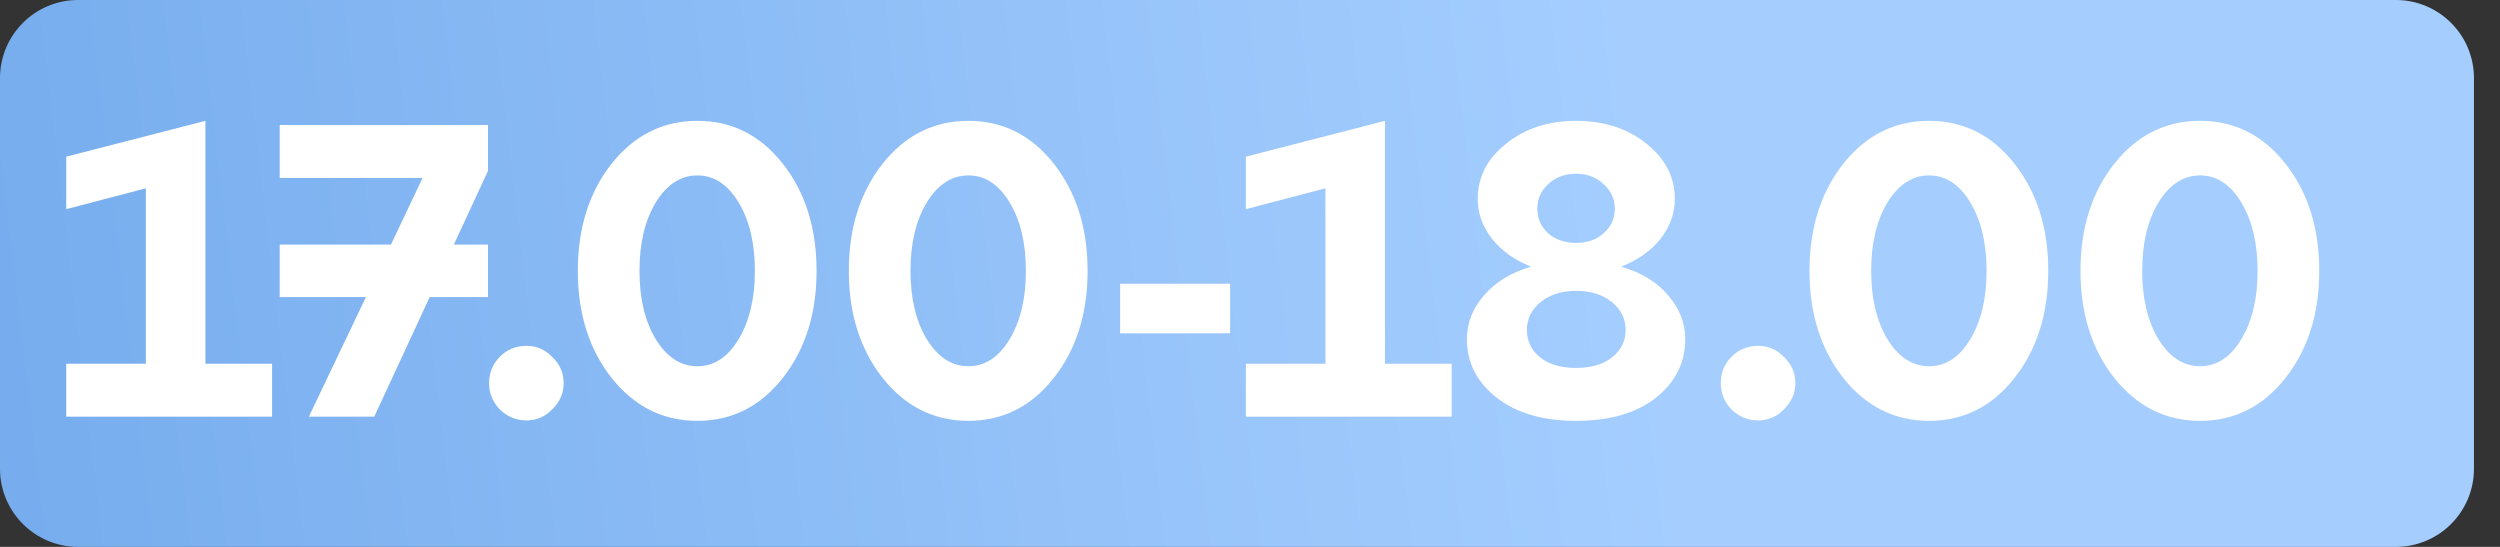 <?xml version="1.0" encoding="UTF-8"?> <svg xmlns="http://www.w3.org/2000/svg" width="96" height="21" viewBox="0 0 96 21" fill="none"><rect x="0" y="0" width="96" height="21" fill="#333333" stroke="none"/> <path d="M0 3C0 1.343 1.343 0 3 0H92C93.657 0 95 1.343 95 3V18C95 19.657 93.657 21 92 21H3C1.343 21 0 19.657 0 18V3Z" fill="url(#paint0_linear_109_104)"></path> <path d="M7.888 4.64V13.968H10.448V16H2.544V13.968H5.6V7.232L2.544 8.032V6.016L7.888 4.64ZM10.74 4.8H18.74V6.56L17.428 9.392H18.74V11.408H16.5L14.372 16H11.86L14.052 11.408H10.74V9.392H15.012L16.228 6.832H10.74V4.8ZM18.781 14.72C18.781 14.315 18.919 13.973 19.197 13.696C19.474 13.419 19.815 13.28 20.221 13.28C20.605 13.28 20.935 13.424 21.213 13.712C21.501 13.989 21.645 14.325 21.645 14.72C21.645 15.093 21.501 15.424 21.213 15.712C20.935 16 20.605 16.144 20.221 16.144C19.826 16.144 19.485 16.005 19.197 15.728C18.919 15.44 18.781 15.104 18.781 14.72ZM23.484 14.512C22.62 13.413 22.188 12.043 22.188 10.4C22.188 8.757 22.62 7.387 23.484 6.288C24.359 5.189 25.458 4.64 26.78 4.64C28.103 4.64 29.196 5.189 30.06 6.288C30.924 7.387 31.356 8.757 31.356 10.4C31.356 12.043 30.924 13.413 30.06 14.512C29.196 15.611 28.103 16.16 26.78 16.16C25.458 16.16 24.359 15.611 23.484 14.512ZM25.18 7.776C24.764 8.469 24.556 9.344 24.556 10.4C24.556 11.456 24.764 12.331 25.18 13.024C25.607 13.717 26.14 14.064 26.78 14.064C27.42 14.064 27.948 13.717 28.364 13.024C28.78 12.331 28.988 11.456 28.988 10.4C28.988 9.344 28.78 8.469 28.364 7.776C27.948 7.083 27.42 6.736 26.78 6.736C26.14 6.736 25.607 7.083 25.18 7.776ZM33.891 14.512C33.027 13.413 32.595 12.043 32.595 10.4C32.595 8.757 33.027 7.387 33.891 6.288C34.765 5.189 35.864 4.64 37.187 4.64C38.509 4.64 39.603 5.189 40.467 6.288C41.331 7.387 41.763 8.757 41.763 10.4C41.763 12.043 41.331 13.413 40.467 14.512C39.603 15.611 38.509 16.16 37.187 16.16C35.864 16.16 34.765 15.611 33.891 14.512ZM35.587 7.776C35.171 8.469 34.963 9.344 34.963 10.4C34.963 11.456 35.171 12.331 35.587 13.024C36.013 13.717 36.547 14.064 37.187 14.064C37.827 14.064 38.355 13.717 38.771 13.024C39.187 12.331 39.395 11.456 39.395 10.4C39.395 9.344 39.187 8.469 38.771 7.776C38.355 7.083 37.827 6.736 37.187 6.736C36.547 6.736 36.013 7.083 35.587 7.776ZM47.237 12.8H43.013V10.896H47.237V12.8ZM53.185 4.64V13.968H55.745V16H47.841V13.968H50.897V7.232L47.841 8.032V6.016L53.185 4.64ZM62.249 10.24C63.028 10.464 63.63 10.832 64.057 11.344C64.494 11.845 64.713 12.405 64.713 13.024C64.713 13.931 64.334 14.683 63.577 15.28C62.83 15.867 61.812 16.16 60.521 16.16C59.241 16.16 58.222 15.861 57.465 15.264C56.708 14.667 56.329 13.92 56.329 13.024C56.329 12.405 56.548 11.845 56.985 11.344C57.422 10.832 58.025 10.464 58.793 10.24C58.174 9.995 57.678 9.643 57.305 9.184C56.932 8.715 56.745 8.197 56.745 7.632C56.745 6.8 57.108 6.096 57.833 5.52C58.558 4.933 59.454 4.64 60.521 4.64C61.598 4.64 62.5 4.933 63.225 5.52C63.95 6.096 64.313 6.8 64.313 7.632C64.313 8.197 64.126 8.715 63.753 9.184C63.38 9.643 62.878 9.995 62.249 10.24ZM61.577 7.072C61.3 6.805 60.948 6.672 60.521 6.672C60.094 6.672 59.737 6.805 59.449 7.072C59.172 7.328 59.033 7.643 59.033 8.016C59.033 8.389 59.172 8.704 59.449 8.96C59.737 9.205 60.094 9.328 60.521 9.328C60.948 9.328 61.3 9.205 61.577 8.96C61.865 8.704 62.009 8.389 62.009 8.016C62.009 7.643 61.865 7.328 61.577 7.072ZM59.145 13.728C59.486 13.995 59.945 14.128 60.521 14.128C61.097 14.128 61.556 13.995 61.897 13.728C62.249 13.451 62.425 13.099 62.425 12.672C62.425 12.245 62.249 11.888 61.897 11.6C61.545 11.312 61.086 11.168 60.521 11.168C59.966 11.168 59.513 11.312 59.161 11.6C58.809 11.888 58.633 12.245 58.633 12.672C58.633 13.099 58.804 13.451 59.145 13.728ZM66.078 14.72C66.078 14.315 66.216 13.973 66.493 13.696C66.771 13.419 67.112 13.28 67.517 13.28C67.901 13.28 68.232 13.424 68.51 13.712C68.797 13.989 68.942 14.325 68.942 14.72C68.942 15.093 68.797 15.424 68.51 15.712C68.232 16 67.901 16.144 67.517 16.144C67.123 16.144 66.781 16.005 66.493 15.728C66.216 15.44 66.078 15.104 66.078 14.72ZM70.781 14.512C69.917 13.413 69.485 12.043 69.485 10.4C69.485 8.757 69.917 7.387 70.781 6.288C71.656 5.189 72.755 4.64 74.077 4.64C75.4 4.64 76.493 5.189 77.357 6.288C78.221 7.387 78.653 8.757 78.653 10.4C78.653 12.043 78.221 13.413 77.357 14.512C76.493 15.611 75.4 16.16 74.077 16.16C72.755 16.16 71.656 15.611 70.781 14.512ZM72.477 7.776C72.061 8.469 71.853 9.344 71.853 10.4C71.853 11.456 72.061 12.331 72.477 13.024C72.904 13.717 73.437 14.064 74.077 14.064C74.717 14.064 75.245 13.717 75.661 13.024C76.077 12.331 76.285 11.456 76.285 10.4C76.285 9.344 76.077 8.469 75.661 7.776C75.245 7.083 74.717 6.736 74.077 6.736C73.437 6.736 72.904 7.083 72.477 7.776ZM81.188 14.512C80.323 13.413 79.891 12.043 79.891 10.4C79.891 8.757 80.323 7.387 81.188 6.288C82.062 5.189 83.161 4.64 84.484 4.64C85.806 4.64 86.9 5.189 87.763 6.288C88.627 7.387 89.059 8.757 89.059 10.4C89.059 12.043 88.627 13.413 87.763 14.512C86.9 15.611 85.806 16.16 84.484 16.16C83.161 16.16 82.062 15.611 81.188 14.512ZM82.883 7.776C82.468 8.469 82.26 9.344 82.26 10.4C82.26 11.456 82.468 12.331 82.883 13.024C83.31 13.717 83.844 14.064 84.484 14.064C85.124 14.064 85.651 13.717 86.067 13.024C86.484 12.331 86.692 11.456 86.692 10.4C86.692 9.344 86.484 8.469 86.067 7.776C85.651 7.083 85.124 6.736 84.484 6.736C83.844 6.736 83.31 7.083 82.883 7.776Z" fill="white"></path> <defs> <linearGradient id="paint0_linear_109_104" x1="-9.5" y1="13.5" x2="63" y2="5" gradientUnits="userSpaceOnUse"> <stop stop-color="#70A8EB"></stop> <stop offset="1" stop-color="#A5CEFF"></stop> </linearGradient> </defs> </svg> 